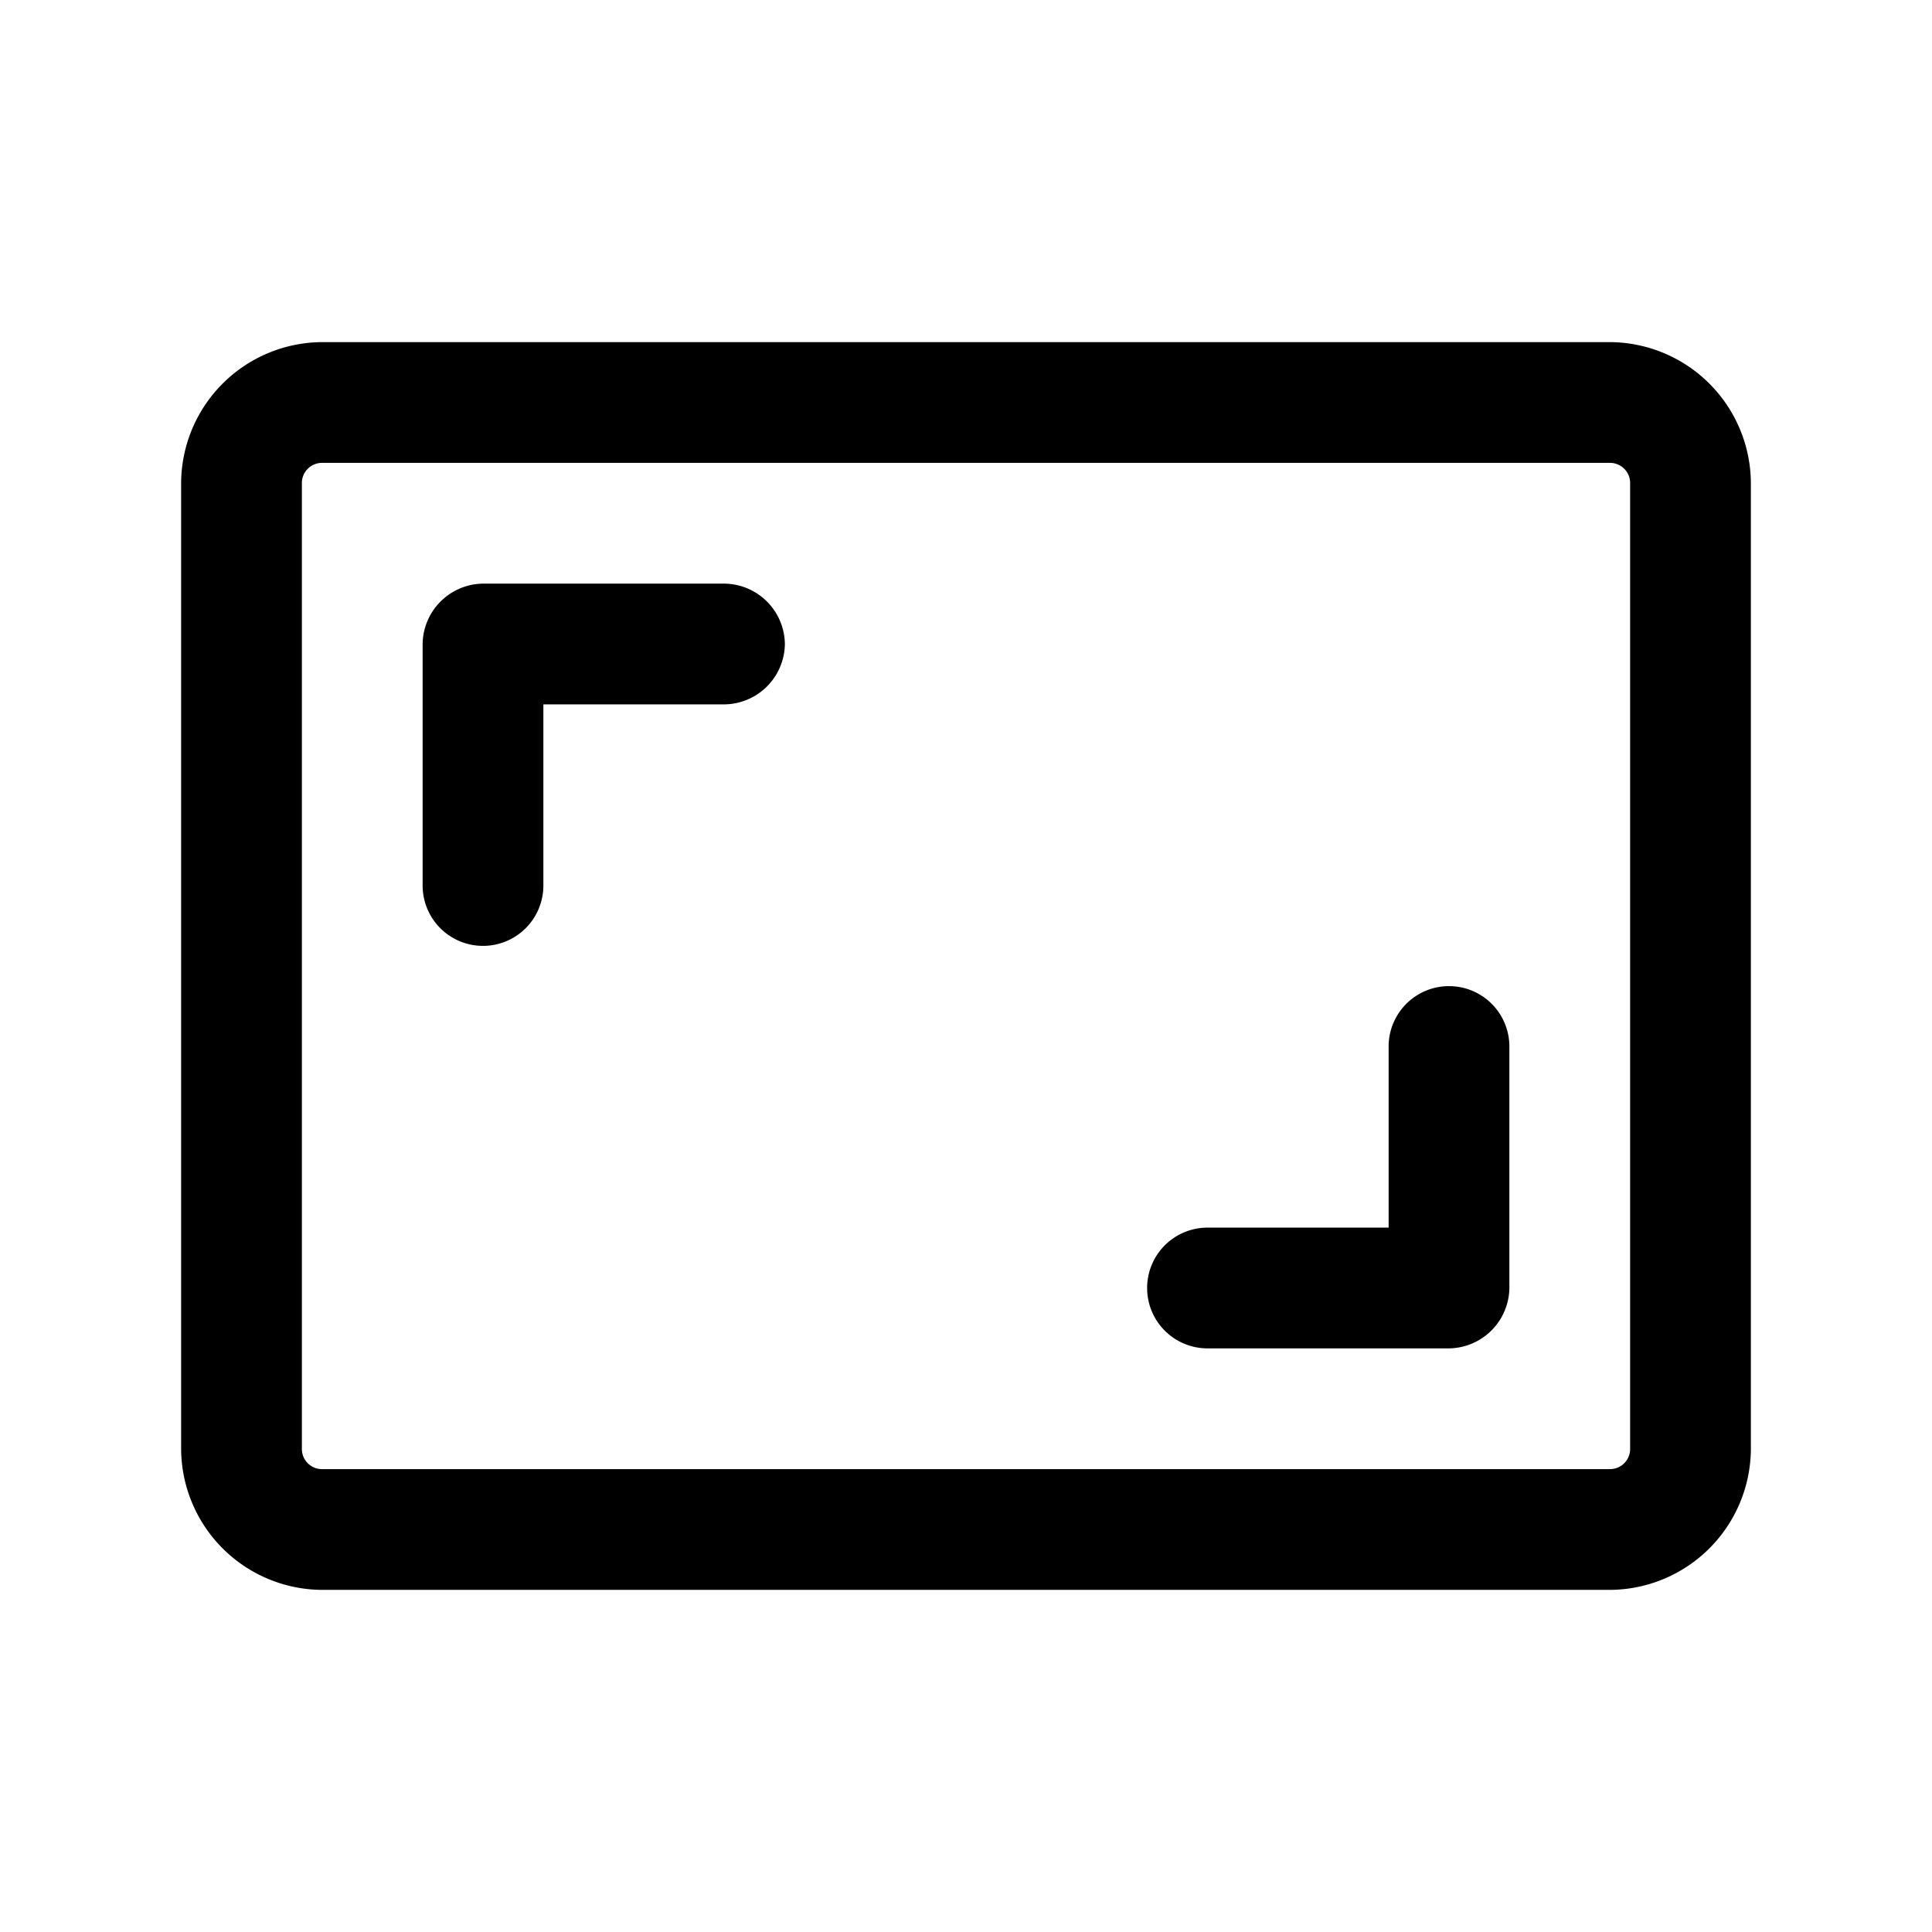<svg viewBox="0 0 24 24" xmlns="http://www.w3.org/2000/svg"><g id="Icon"><path d="M20,4.25H4A1.76,1.76,0,0,0,2.25,6V18A1.76,1.76,0,0,0,4,19.75H20A1.76,1.76,0,0,0,21.75,18V6A1.76,1.76,0,0,0,20,4.25ZM20.25,18a.25.25,0,0,1-.25.25H4A.25.25,0,0,1,3.75,18V6A.25.25,0,0,1,4,5.75H20a.25.25,0,0,1,.25.25Zm-1.5-5v3a.76.76,0,0,1-.75.75H15a.75.75,0,0,1,0-1.5h2.25V13a.75.75,0,0,1,1.5,0Zm-9-5A.76.76,0,0,1,9,8.75H6.75V11a.75.75,0,0,1-1.5,0V8A.76.76,0,0,1,6,7.25H9A.76.76,0,0,1,9.75,8Z"></path></g></svg>
